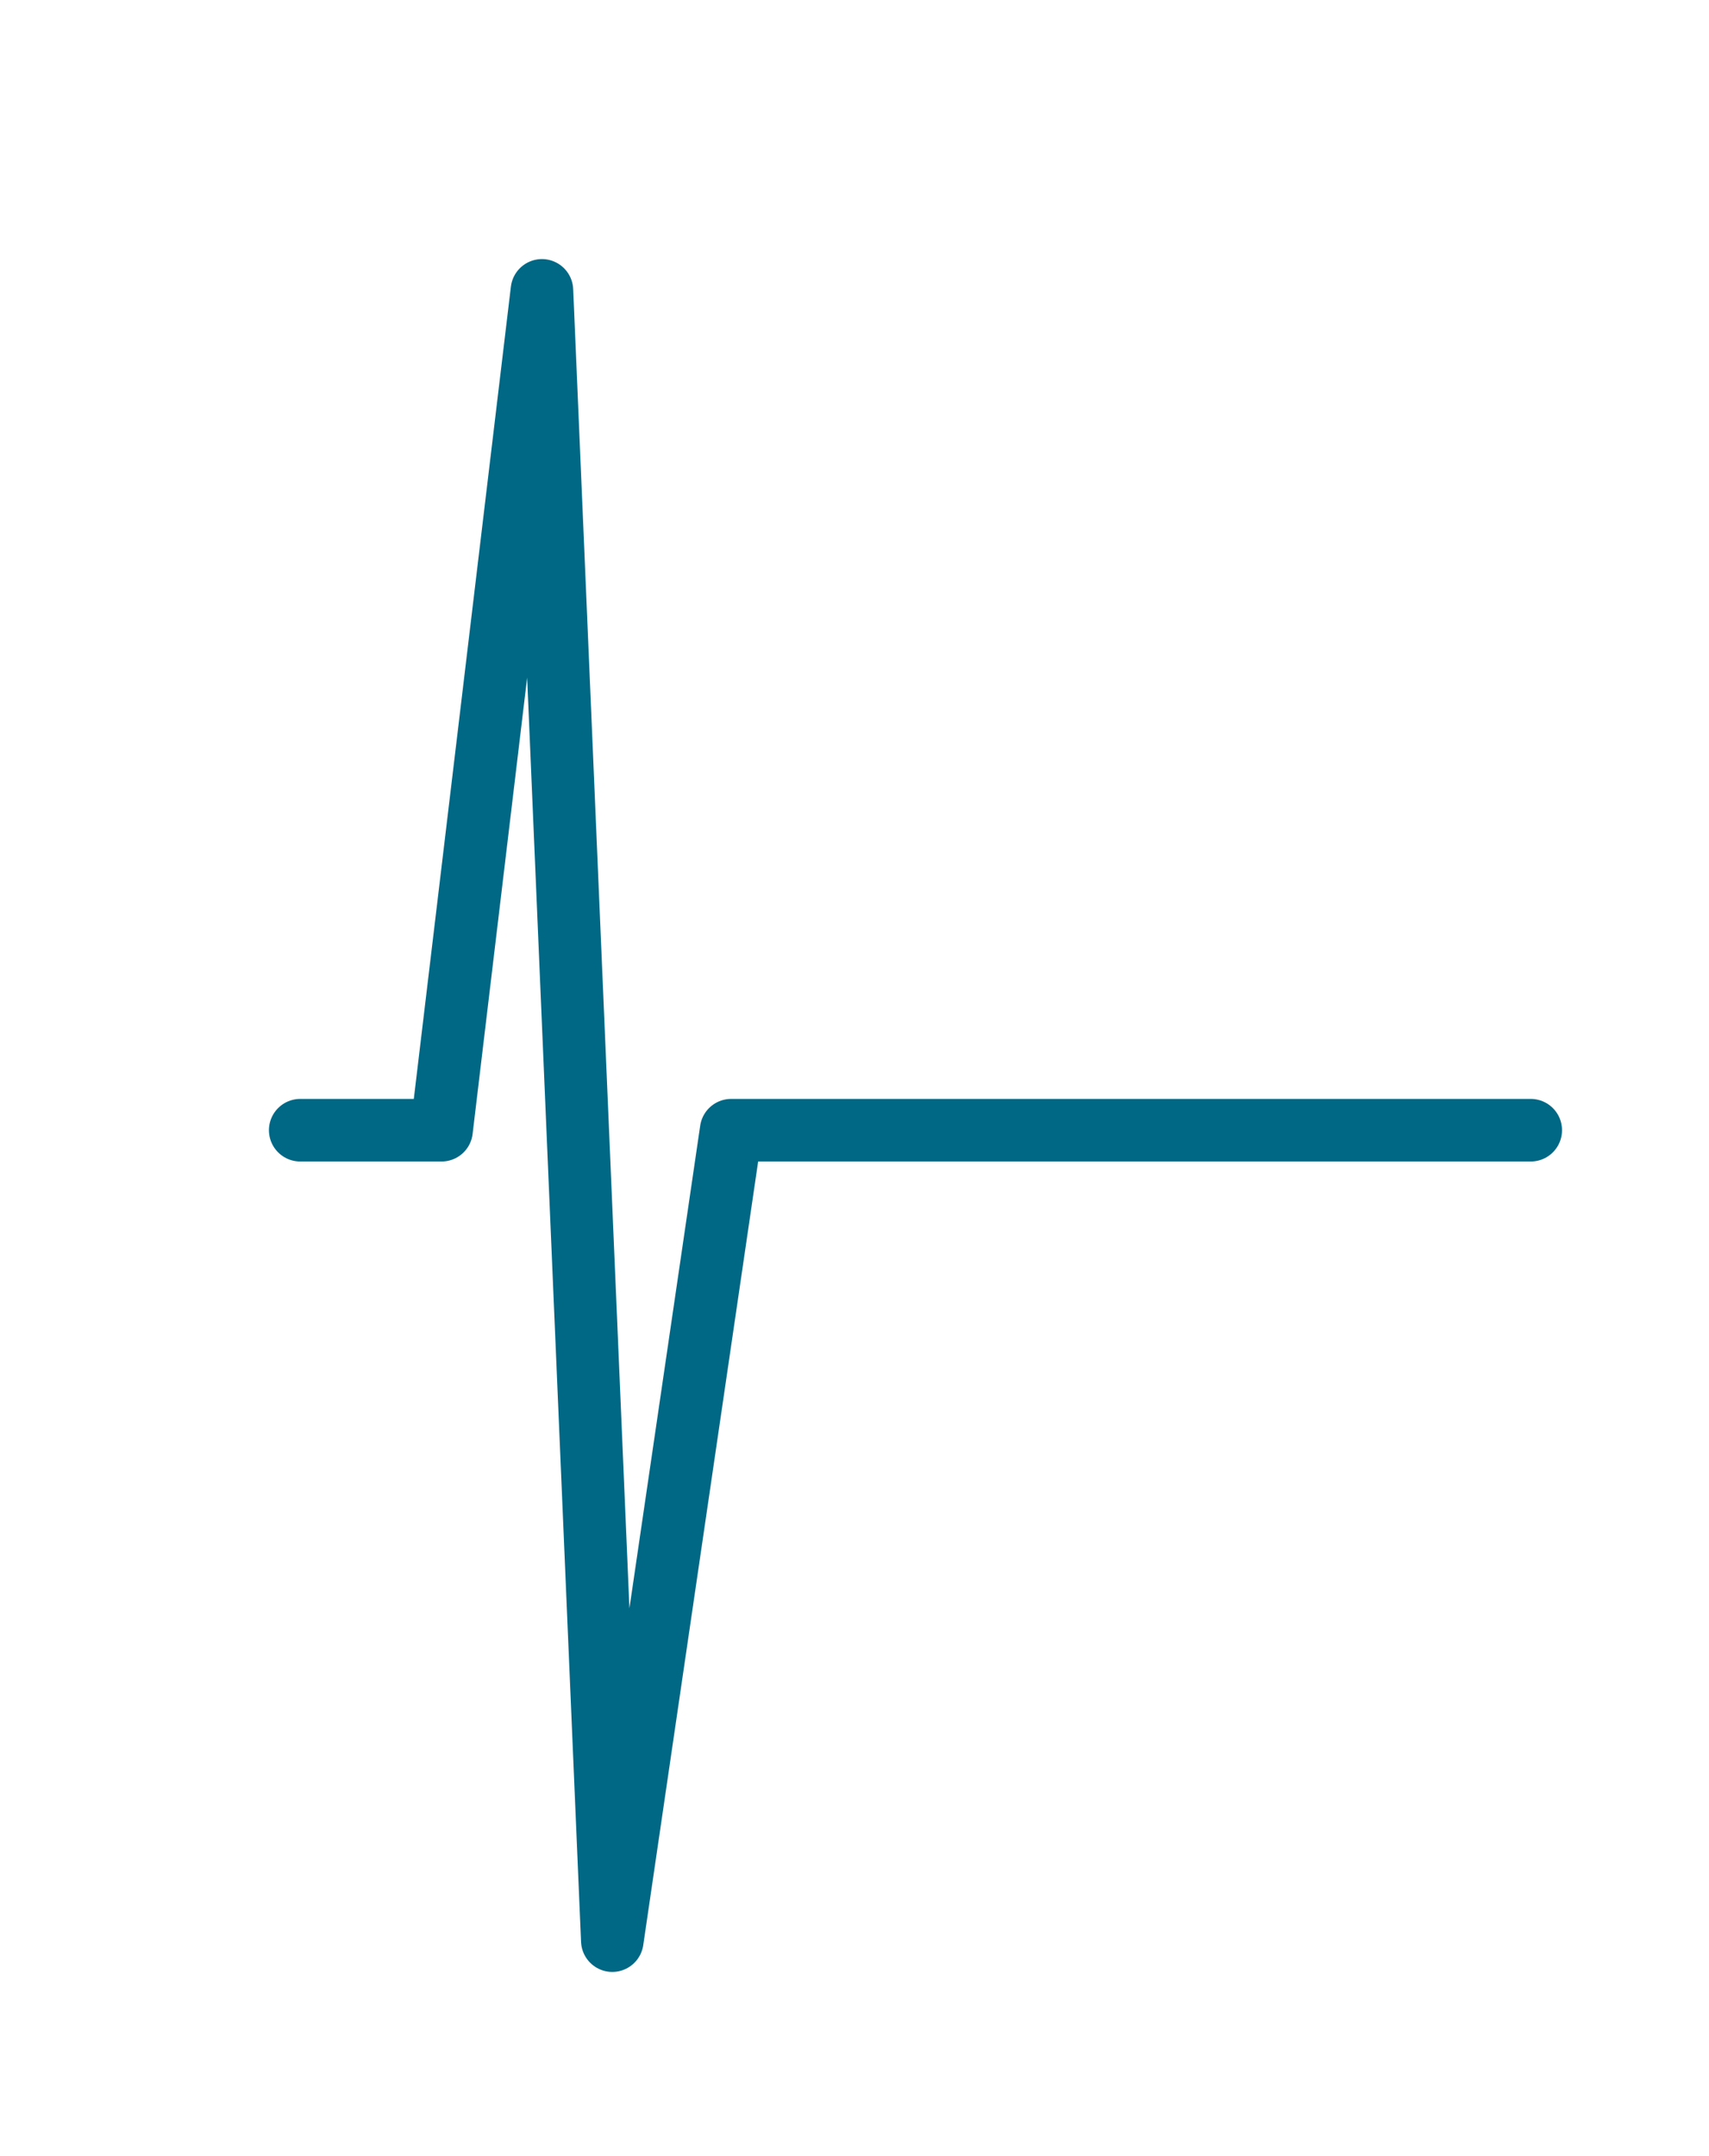 <svg xmlns="http://www.w3.org/2000/svg" xmlns:xlink="http://www.w3.org/1999/xlink" id="Calque_1" data-name="Calque 1" viewBox="0 0 54.65 68.91"><defs><style>.cls-1,.cls-3,.cls-4,.cls-5,.cls-6{fill:none;}.cls-2{clip-path:url(#clip-path);}.cls-3,.cls-4,.cls-5{stroke:#2d2d2d;}.cls-3,.cls-4,.cls-5,.cls-6{stroke-linecap:round;stroke-linejoin:round;}.cls-3{stroke-width:8px;}.cls-4{stroke-width:5px;}.cls-5{stroke-width:4px;}.cls-6{stroke:#006885;stroke-width:2px;}</style><clipPath id="clip-path"><rect class="cls-1" x="-622.16" y="-415.83" width="505" height="477"></rect></clipPath></defs><g class="cls-2"><line class="cls-3" x1="38.86" y1="58.56" x2="47.29" y2="81.62"></line><line class="cls-3" x1="52.58" y1="53.51" x2="61.01" y2="76.57"></line><path class="cls-3" d="M26.08,88.73c3.74-1.38,6.34-5.87,5-9.29-1.5-3.79-1.42-4-3.56-9.8-.7-1.92-5.2-5-9.46-3.47-5.19,1.9-6.13,7-5.31,9.23s3.06,8,3.59,9.55C17.57,88.49,22.21,90.15,26.08,88.73Z"></path><path class="cls-4" d="M-17.47,42.42-31.61,3.94c-1.08-2.93.54-6.69,4.27-8.06L25-23.33c4.2-1.55,7.36.38,8.54,3.59L47.55,18.53"></path><path class="cls-5" d="M.26,44.77l-20.88,7.67s1.93,8.7,8,6.47l67-24.62s4.74-2.37,2.14-10.19L34.37,32.24"></path><line class="cls-5" x1="11.93" y1="40.48" x2="23.89" y2="36.09"></line></g><polyline class="cls-6" points="9.6 36.12 14.12 36.12 17.33 9.28 19.58 62.02 23.38 36.12 48.95 36.12"></polyline></svg>
